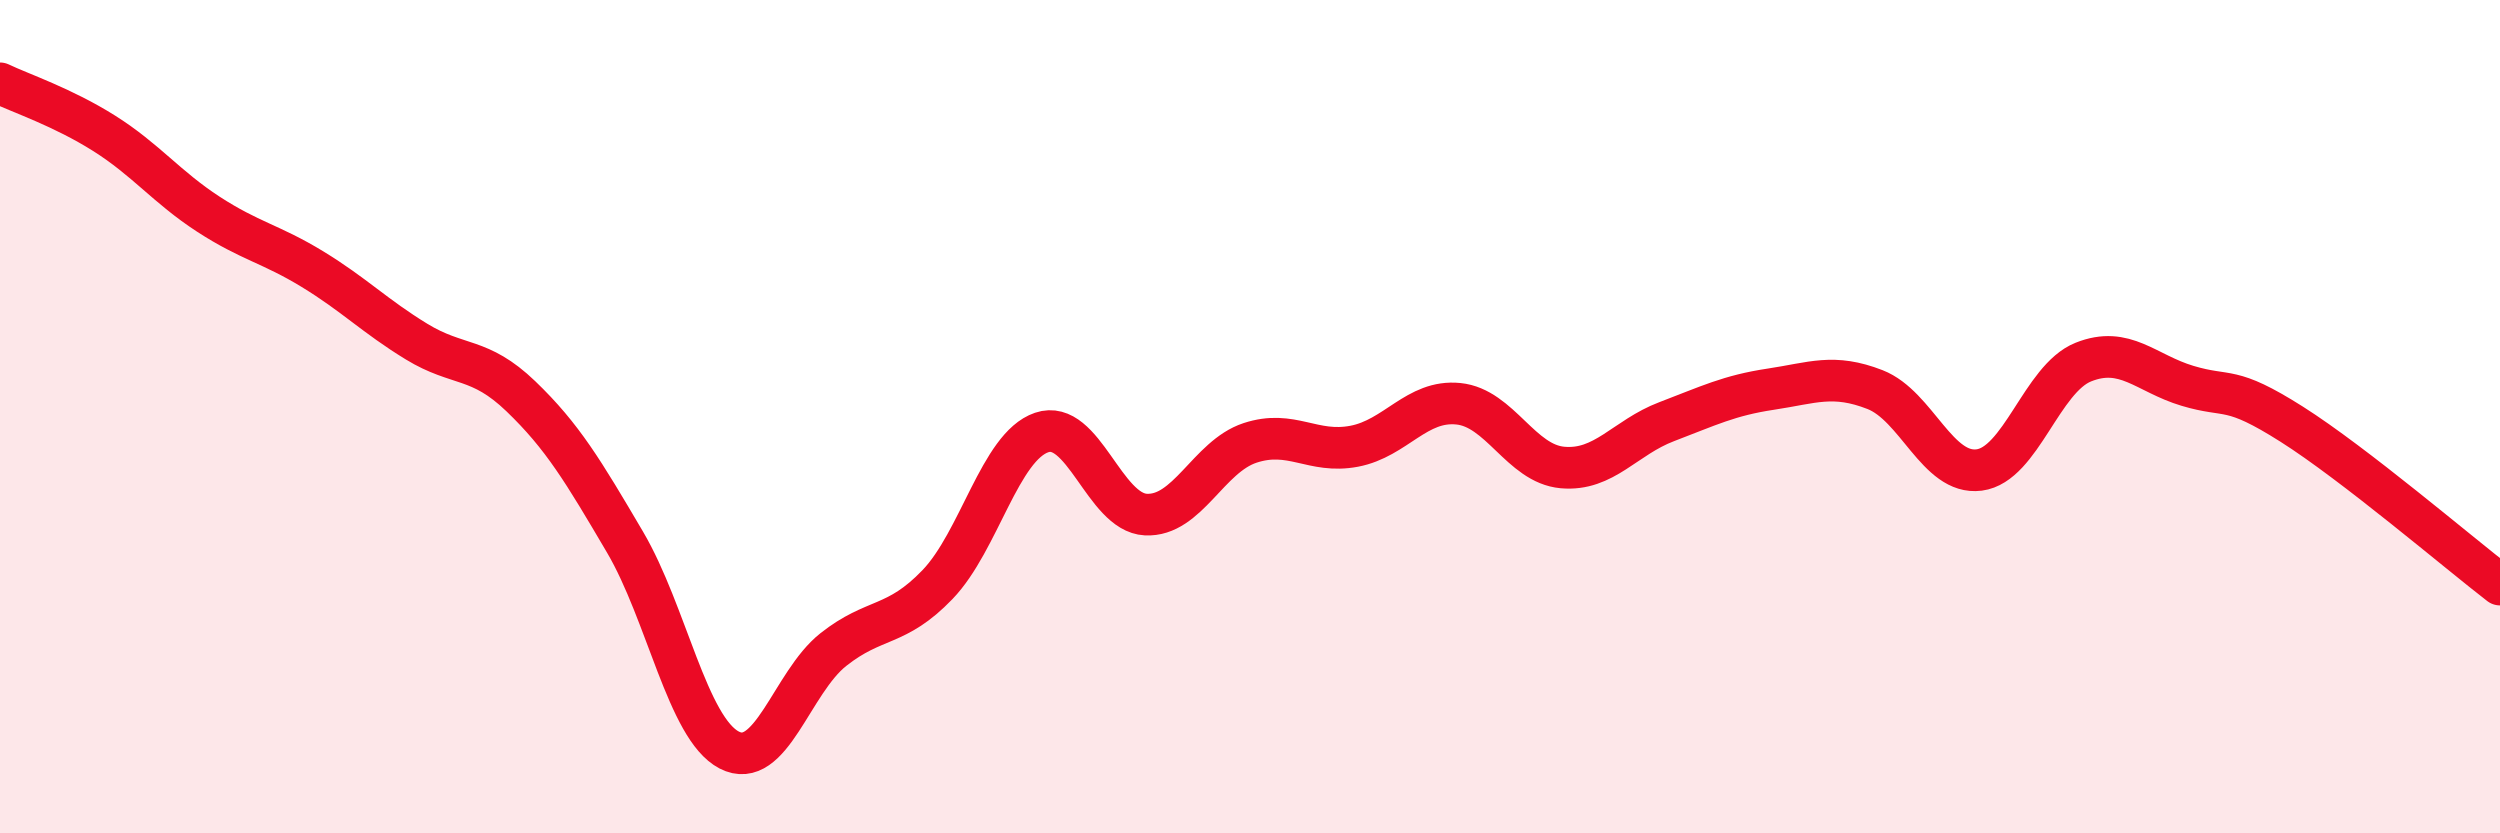
    <svg width="60" height="20" viewBox="0 0 60 20" xmlns="http://www.w3.org/2000/svg">
      <path
        d="M 0,2 C 0.5,2.24 1.5,2.57 2.5,3.2 C 3.5,3.83 4,4.49 5,5.14 C 6,5.79 6.5,5.85 7.5,6.46 C 8.5,7.07 9,7.59 10,8.2 C 11,8.81 11.5,8.55 12.5,9.51 C 13.5,10.47 14,11.31 15,13.01 C 16,14.71 16.5,17.48 17.5,18 C 18.5,18.52 19,16.38 20,15.59 C 21,14.8 21.5,15.07 22.5,14.03 C 23.5,12.99 24,10.72 25,10.38 C 26,10.04 26.5,12.3 27.5,12.35 C 28.5,12.4 29,10.96 30,10.63 C 31,10.3 31.5,10.9 32.5,10.71 C 33.5,10.52 34,9.59 35,9.69 C 36,9.79 36.5,11.13 37.5,11.22 C 38.5,11.31 39,10.5 40,10.12 C 41,9.74 41.5,9.49 42.5,9.34 C 43.5,9.19 44,8.96 45,9.35 C 46,9.74 46.5,11.41 47.5,11.28 C 48.5,11.15 49,9.09 50,8.69 C 51,8.29 51.5,8.96 52.5,9.26 C 53.5,9.56 53.5,9.23 55,10.18 C 56.5,11.13 59,13.26 60,14.03L60 20L0 20Z"
        fill="#EB0A25"
        opacity="0.1"
        stroke-linecap="round"
        stroke-linejoin="round"
      />
      <path
        d="M 0,2 C 0.5,2.24 1.5,2.57 2.5,3.2 C 3.5,3.83 4,4.49 5,5.14 C 6,5.79 6.5,5.85 7.5,6.46 C 8.5,7.07 9,7.59 10,8.2 C 11,8.81 11.5,8.55 12.5,9.51 C 13.5,10.47 14,11.31 15,13.01 C 16,14.71 16.5,17.48 17.5,18 C 18.5,18.52 19,16.38 20,15.59 C 21,14.8 21.5,15.07 22.5,14.03 C 23.5,12.99 24,10.72 25,10.38 C 26,10.04 26.5,12.3 27.5,12.35 C 28.5,12.4 29,10.96 30,10.63 C 31,10.3 31.5,10.9 32.5,10.71 C 33.5,10.52 34,9.59 35,9.69 C 36,9.79 36.5,11.13 37.5,11.22 C 38.5,11.31 39,10.5 40,10.12 C 41,9.74 41.5,9.49 42.5,9.34 C 43.5,9.19 44,8.96 45,9.35 C 46,9.74 46.5,11.41 47.5,11.28 C 48.5,11.15 49,9.09 50,8.69 C 51,8.29 51.5,8.96 52.5,9.26 C 53.5,9.56 53.5,9.23 55,10.18 C 56.5,11.13 59,13.26 60,14.03"
        stroke="#EB0A25"
        stroke-width="1"
        fill="none"
        stroke-linecap="round"
        stroke-linejoin="round"
      />
    </svg>
  